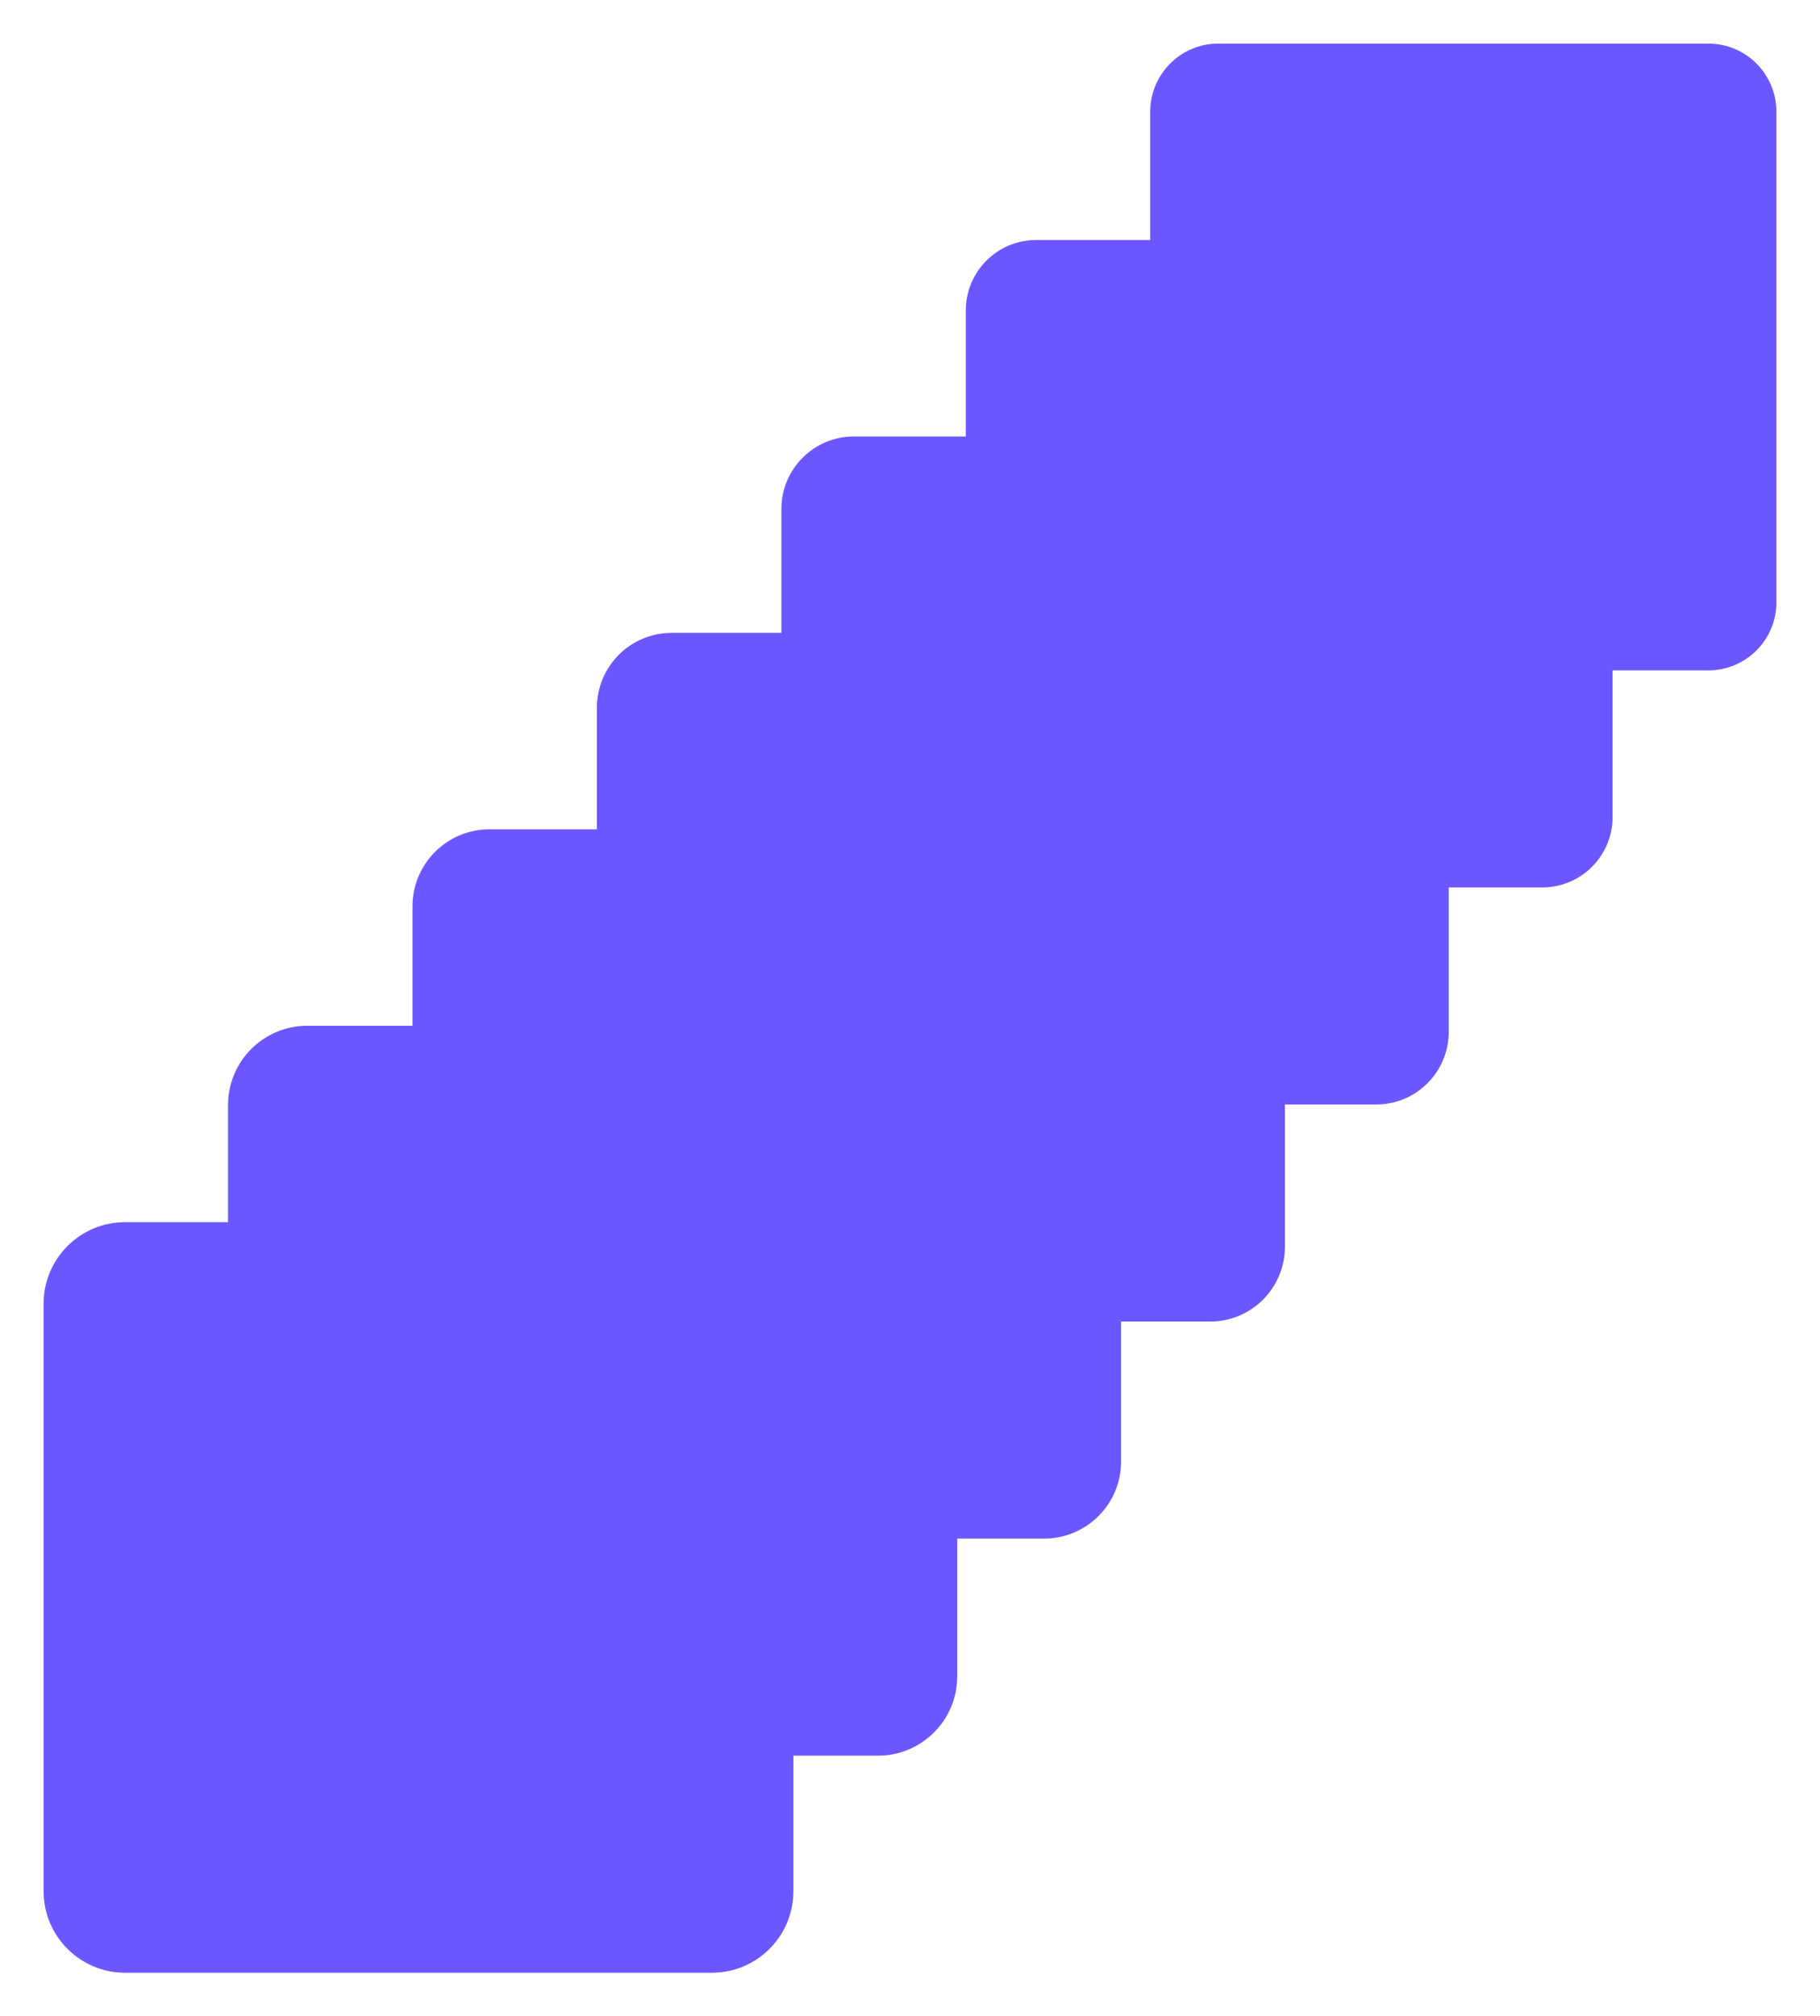 <svg fill="none" height="185" viewBox="0 0 167 185" width="167" xmlns="http://www.w3.org/2000/svg" xmlns:xlink="http://www.w3.org/1999/xlink"><filter id="a" color-interpolation-filters="sRGB" filterUnits="userSpaceOnUse" height="185" width="167" x="0" y="0"><feFlood flood-opacity="0" result="BackgroundImageFix"/><feColorMatrix in="SourceAlpha" result="hardAlpha" type="matrix" values="0 0 0 0 0 0 0 0 0 0 0 0 0 0 0 0 0 0 127 0"/><feOffset dy="4"/><feGaussianBlur stdDeviation="2"/><feComposite in2="hardAlpha" operator="out"/><feColorMatrix type="matrix" values="0 0 0 0 0 0 0 0 0 0 0 0 0 0 0 0 0 0 0.25 0"/><feBlend in2="BackgroundImageFix" mode="normal" result="effect1_dropShadow_0_5"/><feBlend in="SourceGraphic" in2="effect1_dropShadow_0_5" mode="normal" result="shape"/></filter><g filter="url(#a)"><path d="m156.757 0h-44.97c-3.447 0-6.243 2.798-6.243 6.249v11.775h-10.476c-3.562 0-6.447 2.891-6.447 6.453v11.57h-10.271c-3.674 0-6.652 2.981-6.652 6.658v11.363h-10.067c-3.789 0-6.859 3.073-6.859 6.866v11.158h-9.86c-3.901 0-7.064 3.166-7.064 7.071v10.953h-9.655c-4.014 0-7.269 3.258-7.269 7.275v10.745h-9.448c-4.129 0-7.476 3.351-7.476 7.483v53.898c0 4.133 3.347 7.483 7.476 7.483h53.849c4.129 0 7.476-3.35 7.476-7.483v-12.434h7.763c4.014 0 7.269-3.258 7.269-7.276v-12.639h7.97c3.901 0 7.064-3.166 7.064-7.071v-12.844h8.175c3.789 0 6.859-3.073 6.859-6.866v-13.051h8.38c3.674 0 6.652-2.981 6.652-6.658v-13.257h8.586c3.562 0 6.448-2.891 6.448-6.453v-13.461h8.791c3.447 0 6.243-2.798 6.243-6.248v-45.009c0-3.45-2.796-6.249-6.243-6.249z" fill="#6b57ff"/></g></svg>